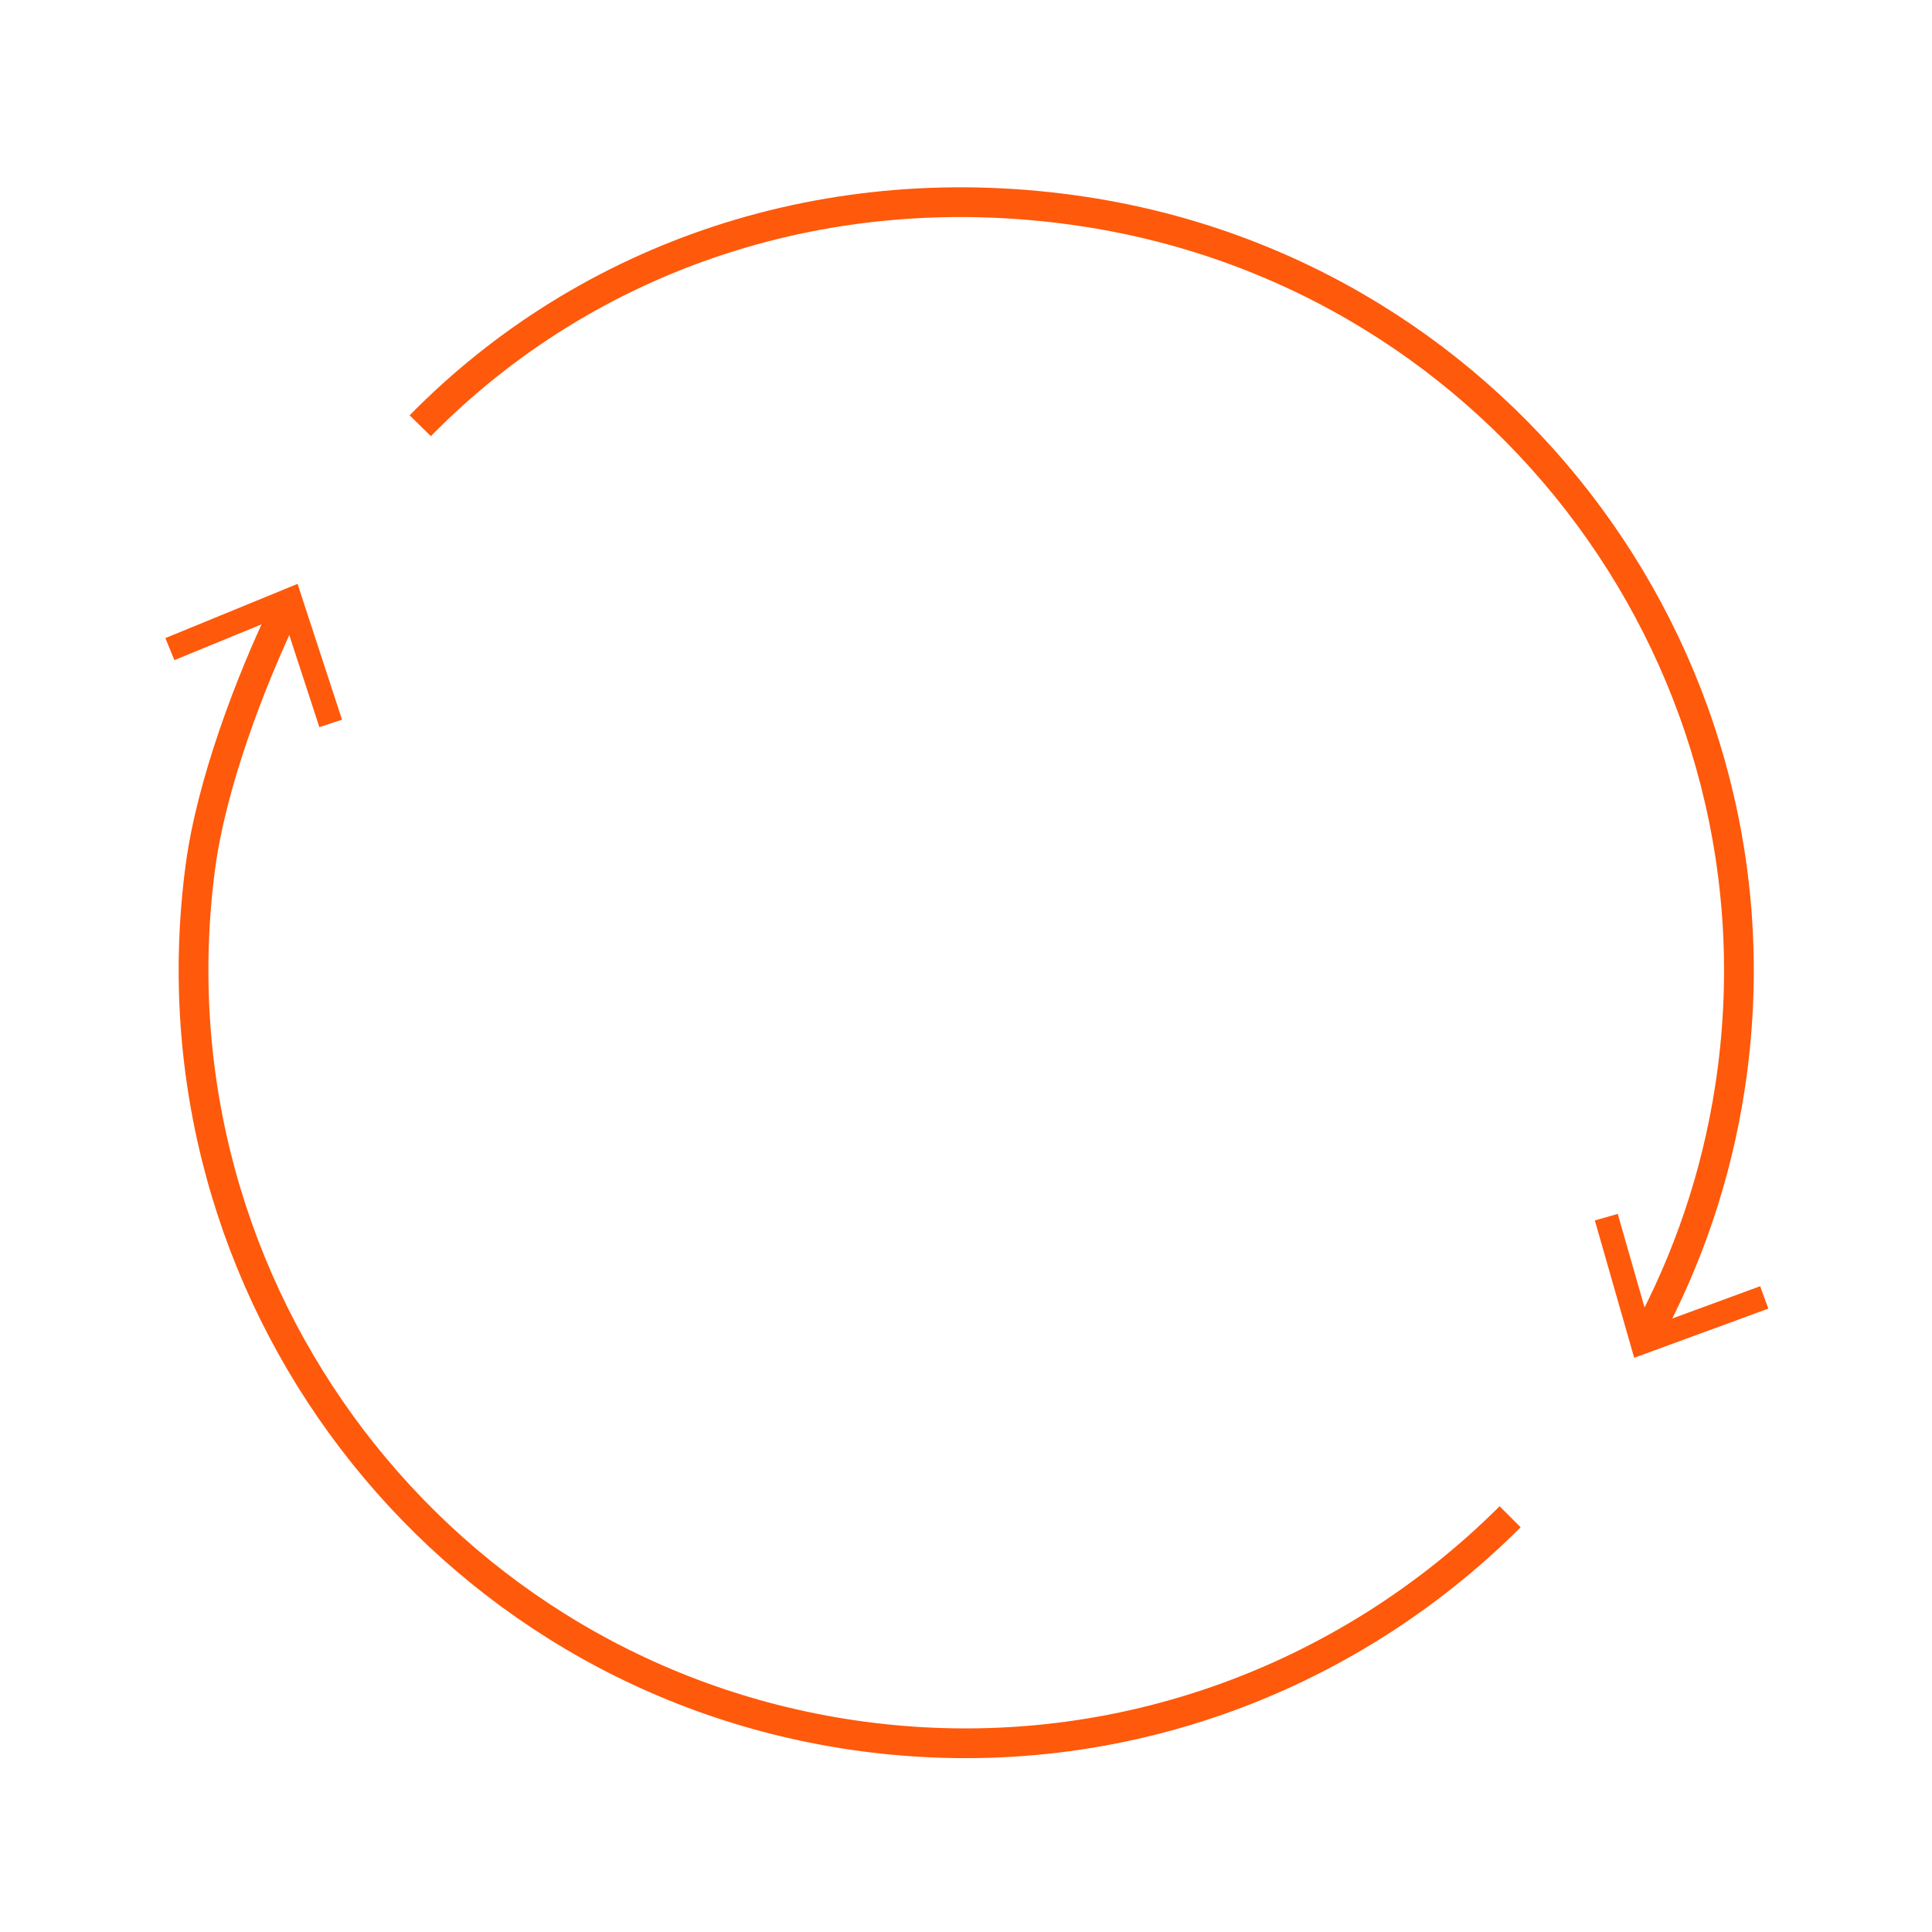 <?xml version="1.0" encoding="UTF-8"?>
<svg id="Layer_1" data-name="Layer 1" xmlns="http://www.w3.org/2000/svg" viewBox="0 0 389.76 389.76">
  <defs>
    <style>
      .cls-1 {
        fill: none;
        stroke: #ff590b;
        stroke-miterlimit: 10;
        stroke-width: 6px;
      }

      .cls-2 {
        fill: #ff590b;
      }
    </style>
  </defs>
  <g>
    <path class="cls-1" d="m332.23,269.39c8.22-15.21,14.04-32.05,16.79-50.11,12.9-84.58-45.4-163.64-130.23-176.58-51.42-7.84-100.23,8.76-134.01,43.19"/>
    <polygon class="cls-2" points="356.74 264 355.09 259.48 332.88 267.64 326.36 244.89 321.74 246.21 329.68 273.92 356.74 264"/>
  </g>
  <g>
    <path class="cls-1" d="m57.71,122.45c-7.37,15.28-15.07,35.82-17.28,52.4-11.38,85.57,48.49,164.13,133.74,175.47,49.88,6.63,97.36-11.24,130.48-44.33"/>
    <polygon class="cls-2" points="33.36 128.73 35.18 133.17 57.07 124.19 64.43 146.69 69 145.19 60.03 117.79 33.36 128.73"/>
  </g>
</svg>